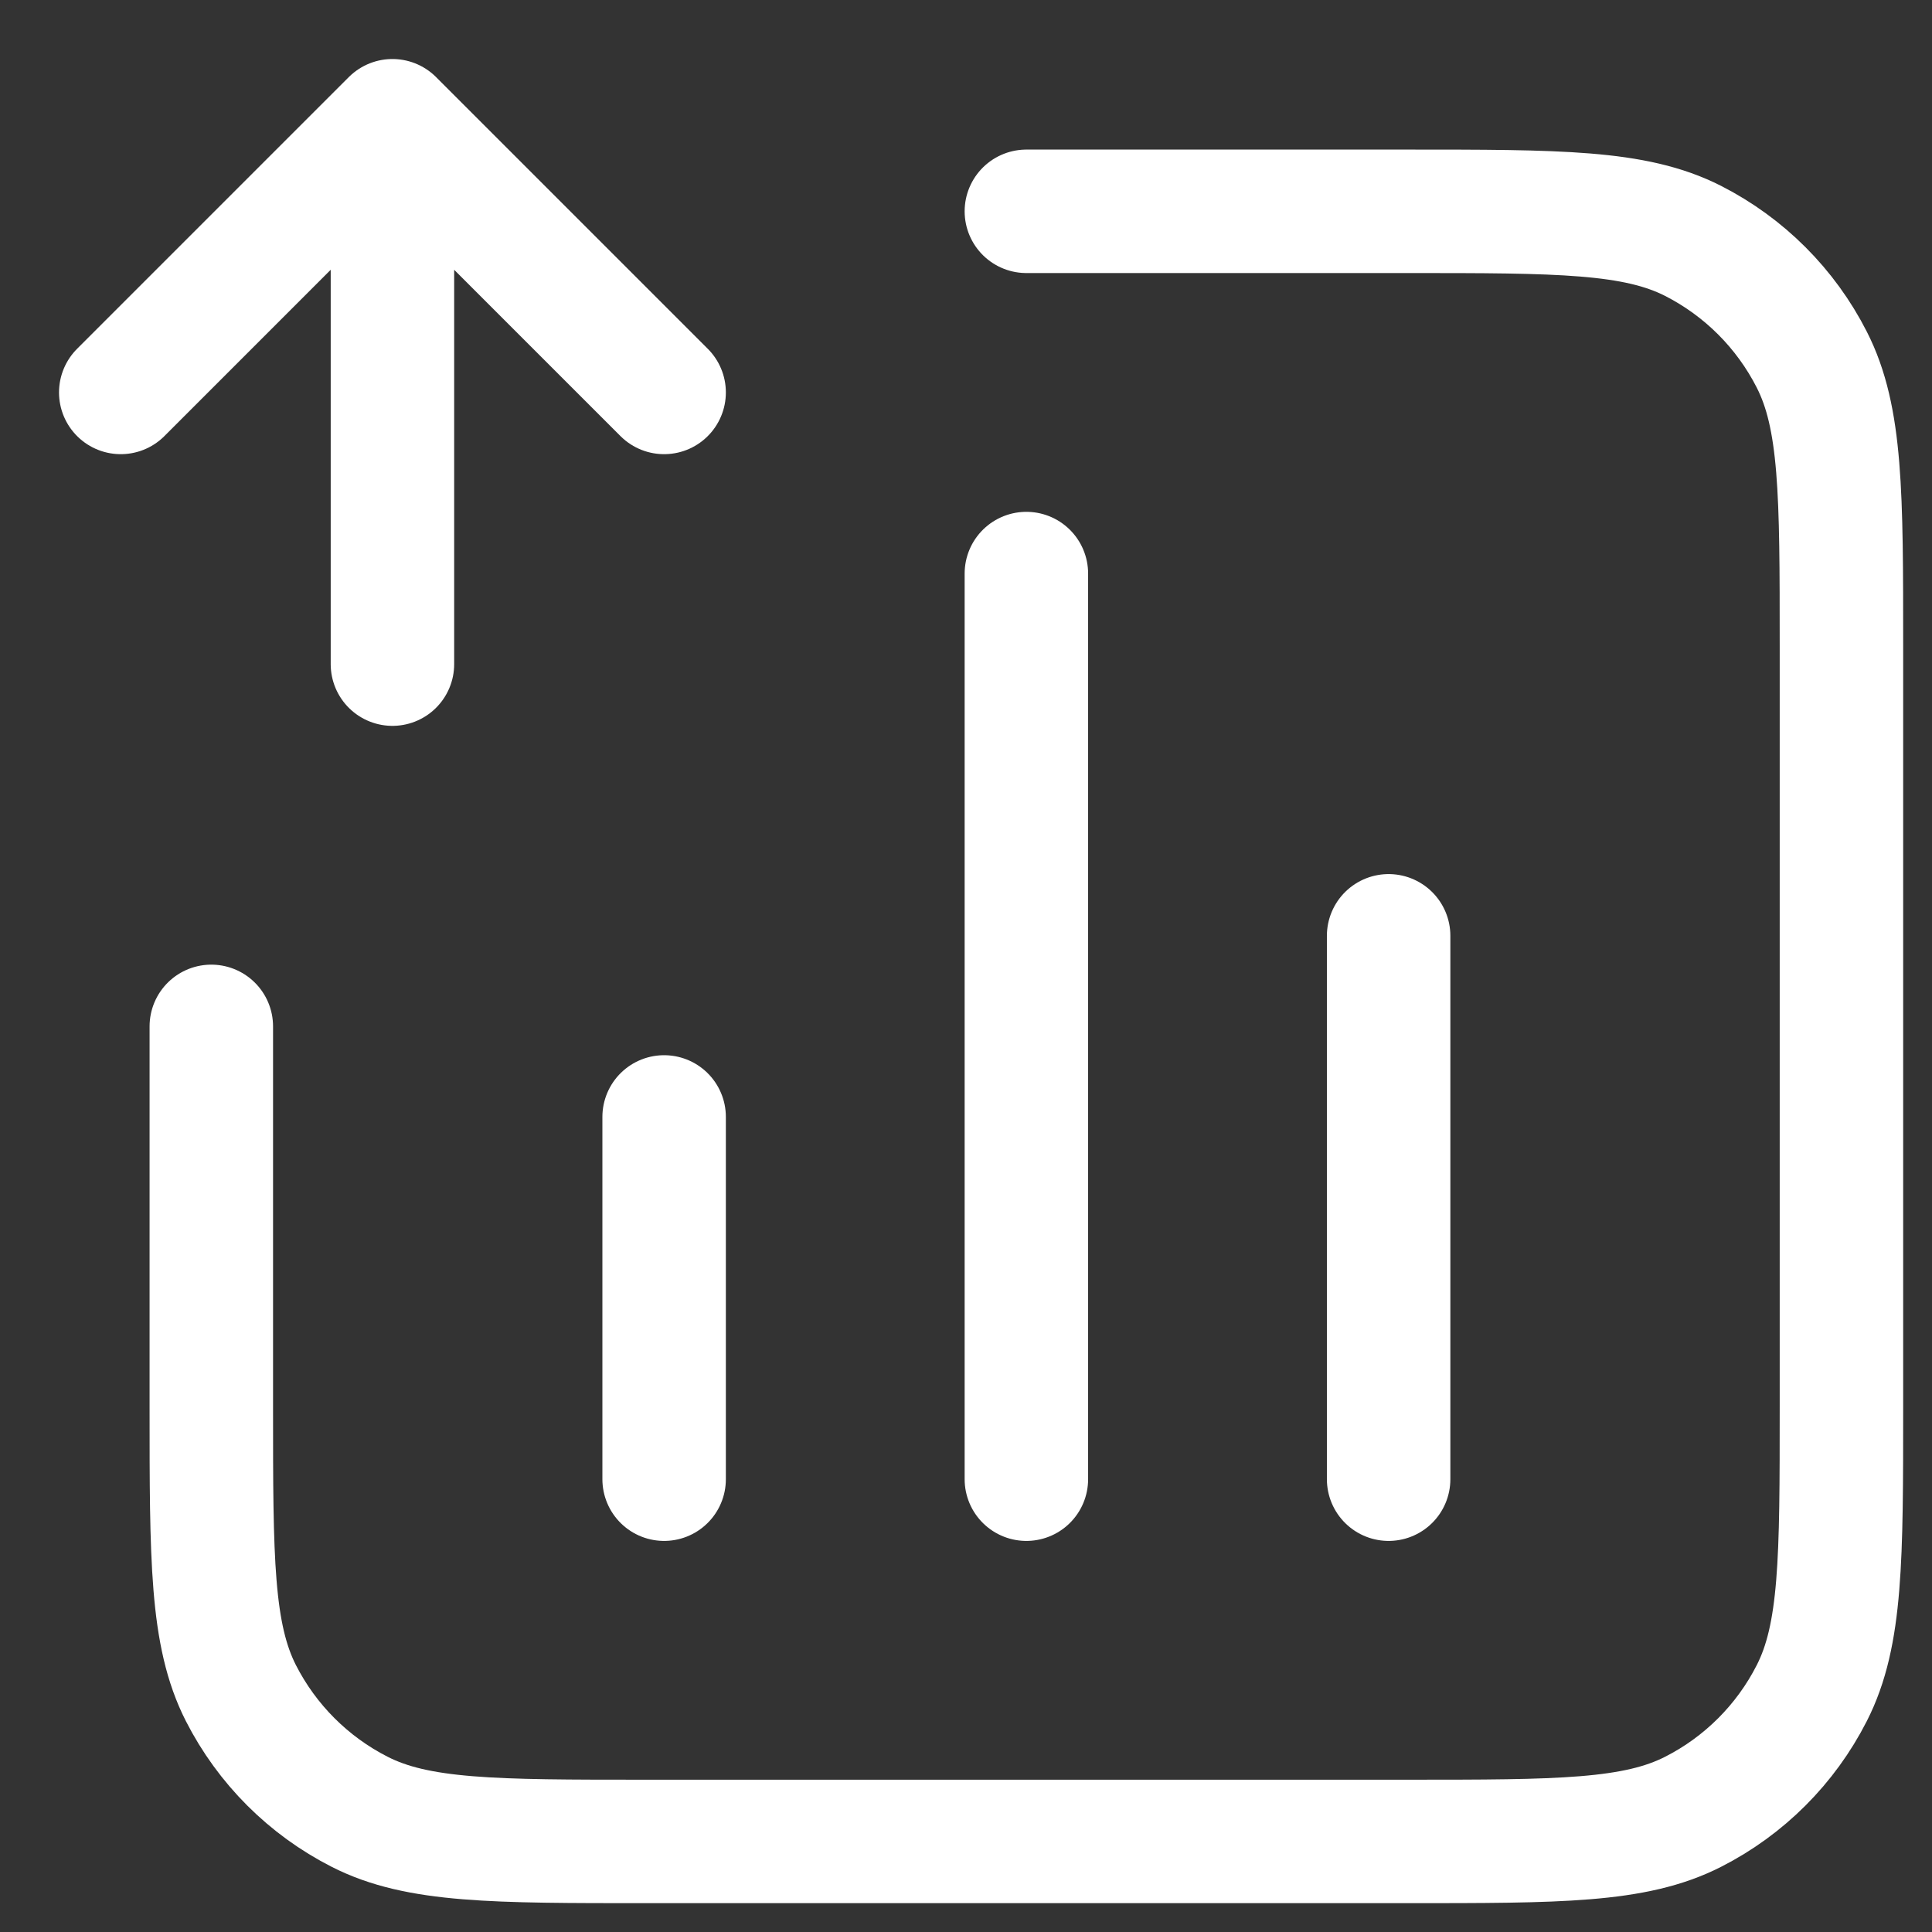 <?xml version="1.0" encoding="utf-8"?>
<svg xmlns="http://www.w3.org/2000/svg" fill="none" height="100%" overflow="visible" preserveAspectRatio="none" style="display: block;" viewBox="0 0 32 32" width="100%">
<rect x="0" y="0" width="32" height="32" fill="#333333" stroke="none"/>
<path d="M17 3.5H23.3C25.82 3.5 27.08 3.5 28.043 3.99C28.89 4.422 29.578 5.11 30.009 5.957C30.5 6.92 30.5 8.18 30.5 10.7V23.3C30.5 25.82 30.5 27.08 30.009 28.043C29.578 28.89 28.89 29.578 28.043 30.009C27.08 30.5 25.82 30.5 23.3 30.5H10.7C8.18 30.5 6.92 30.5 5.957 30.009C5.11 29.578 4.422 28.89 3.99 28.043C3.5 27.08 3.5 25.82 3.5 23.3V17M11 18.5V24.5M23 15.5V24.5M17 9.5V24.5M2 6.5L6.5 2M6.5 2L11 6.5M6.5 2L6.5 11" id="Icon" stroke="white" stroke-linecap="round" stroke-linejoin="round" stroke-width="2.045"/>
</svg>